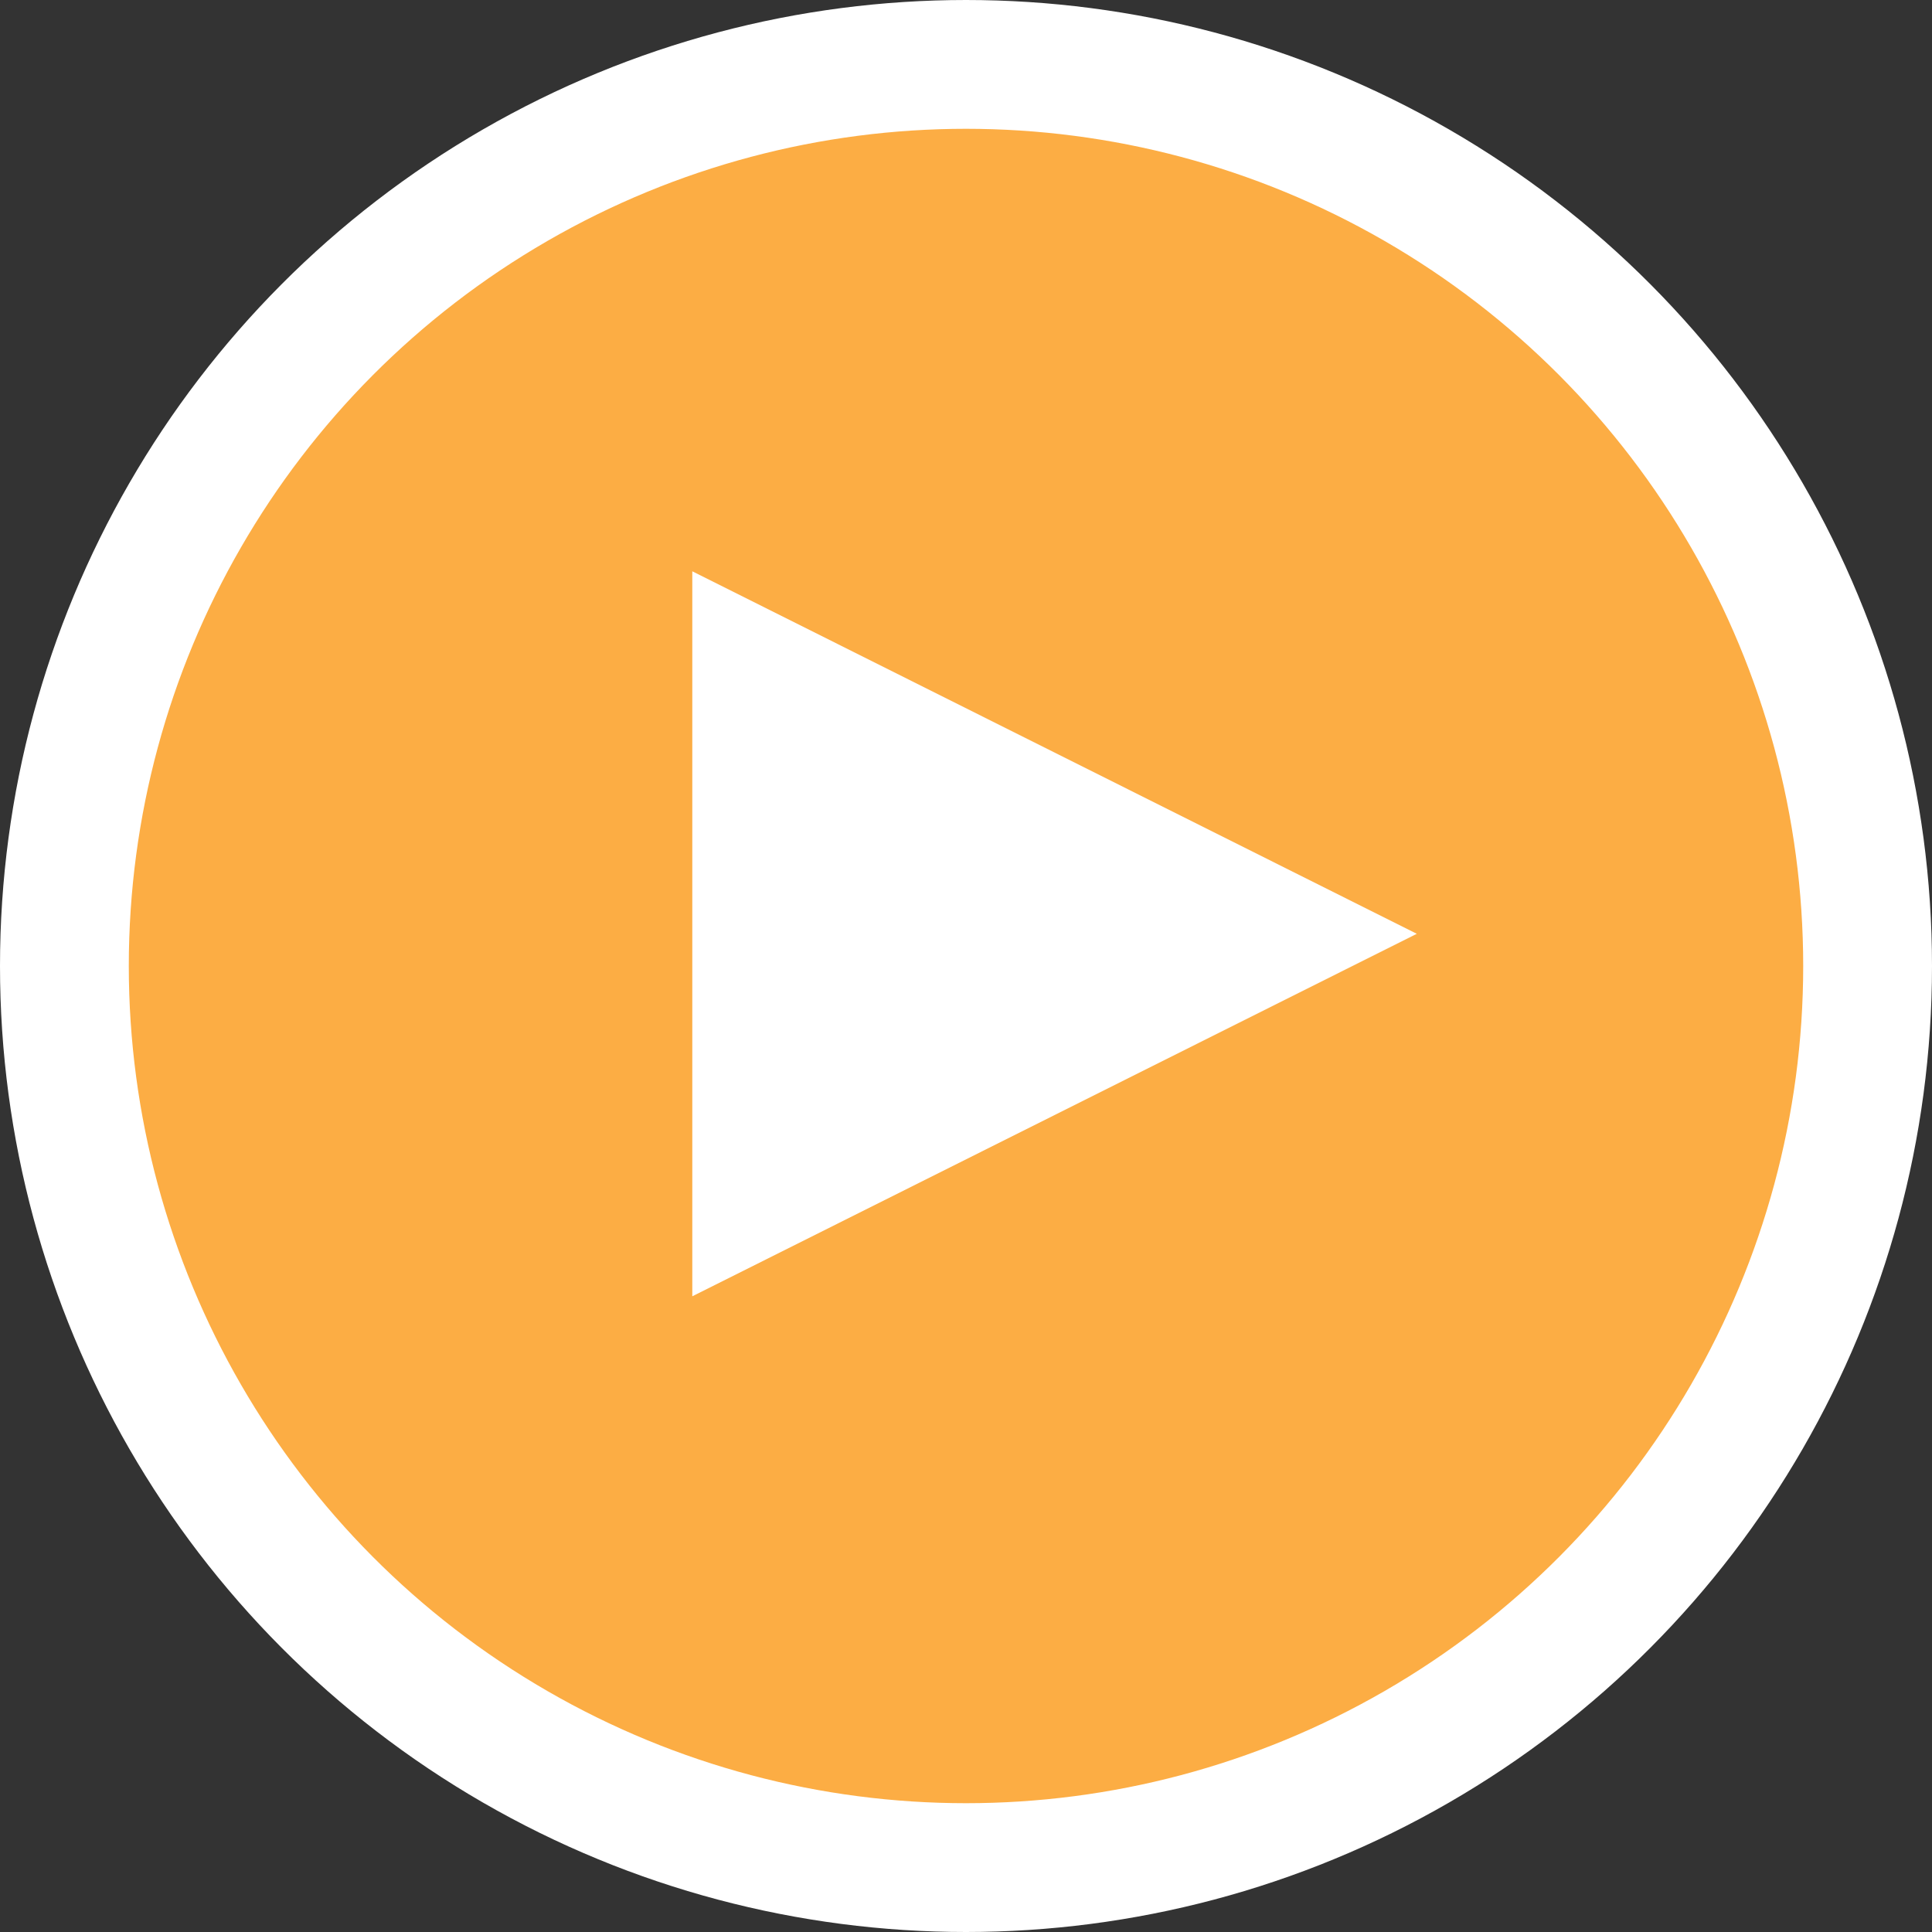<?xml version="1.0" encoding="UTF-8"?> <svg xmlns="http://www.w3.org/2000/svg" width="30" height="30" viewBox="0 0 30 30" fill="none"><rect x="0" y="0" width="30" height="30" fill="#333333" stroke="none"/><circle cx="15" cy="15" r="14" fill="#FCAD44" stroke="white" stroke-width="2"></circle><path d="M22 14.5L10.75 20.129L10.75 8.871L22 14.5Z" fill="white"></path></svg> 